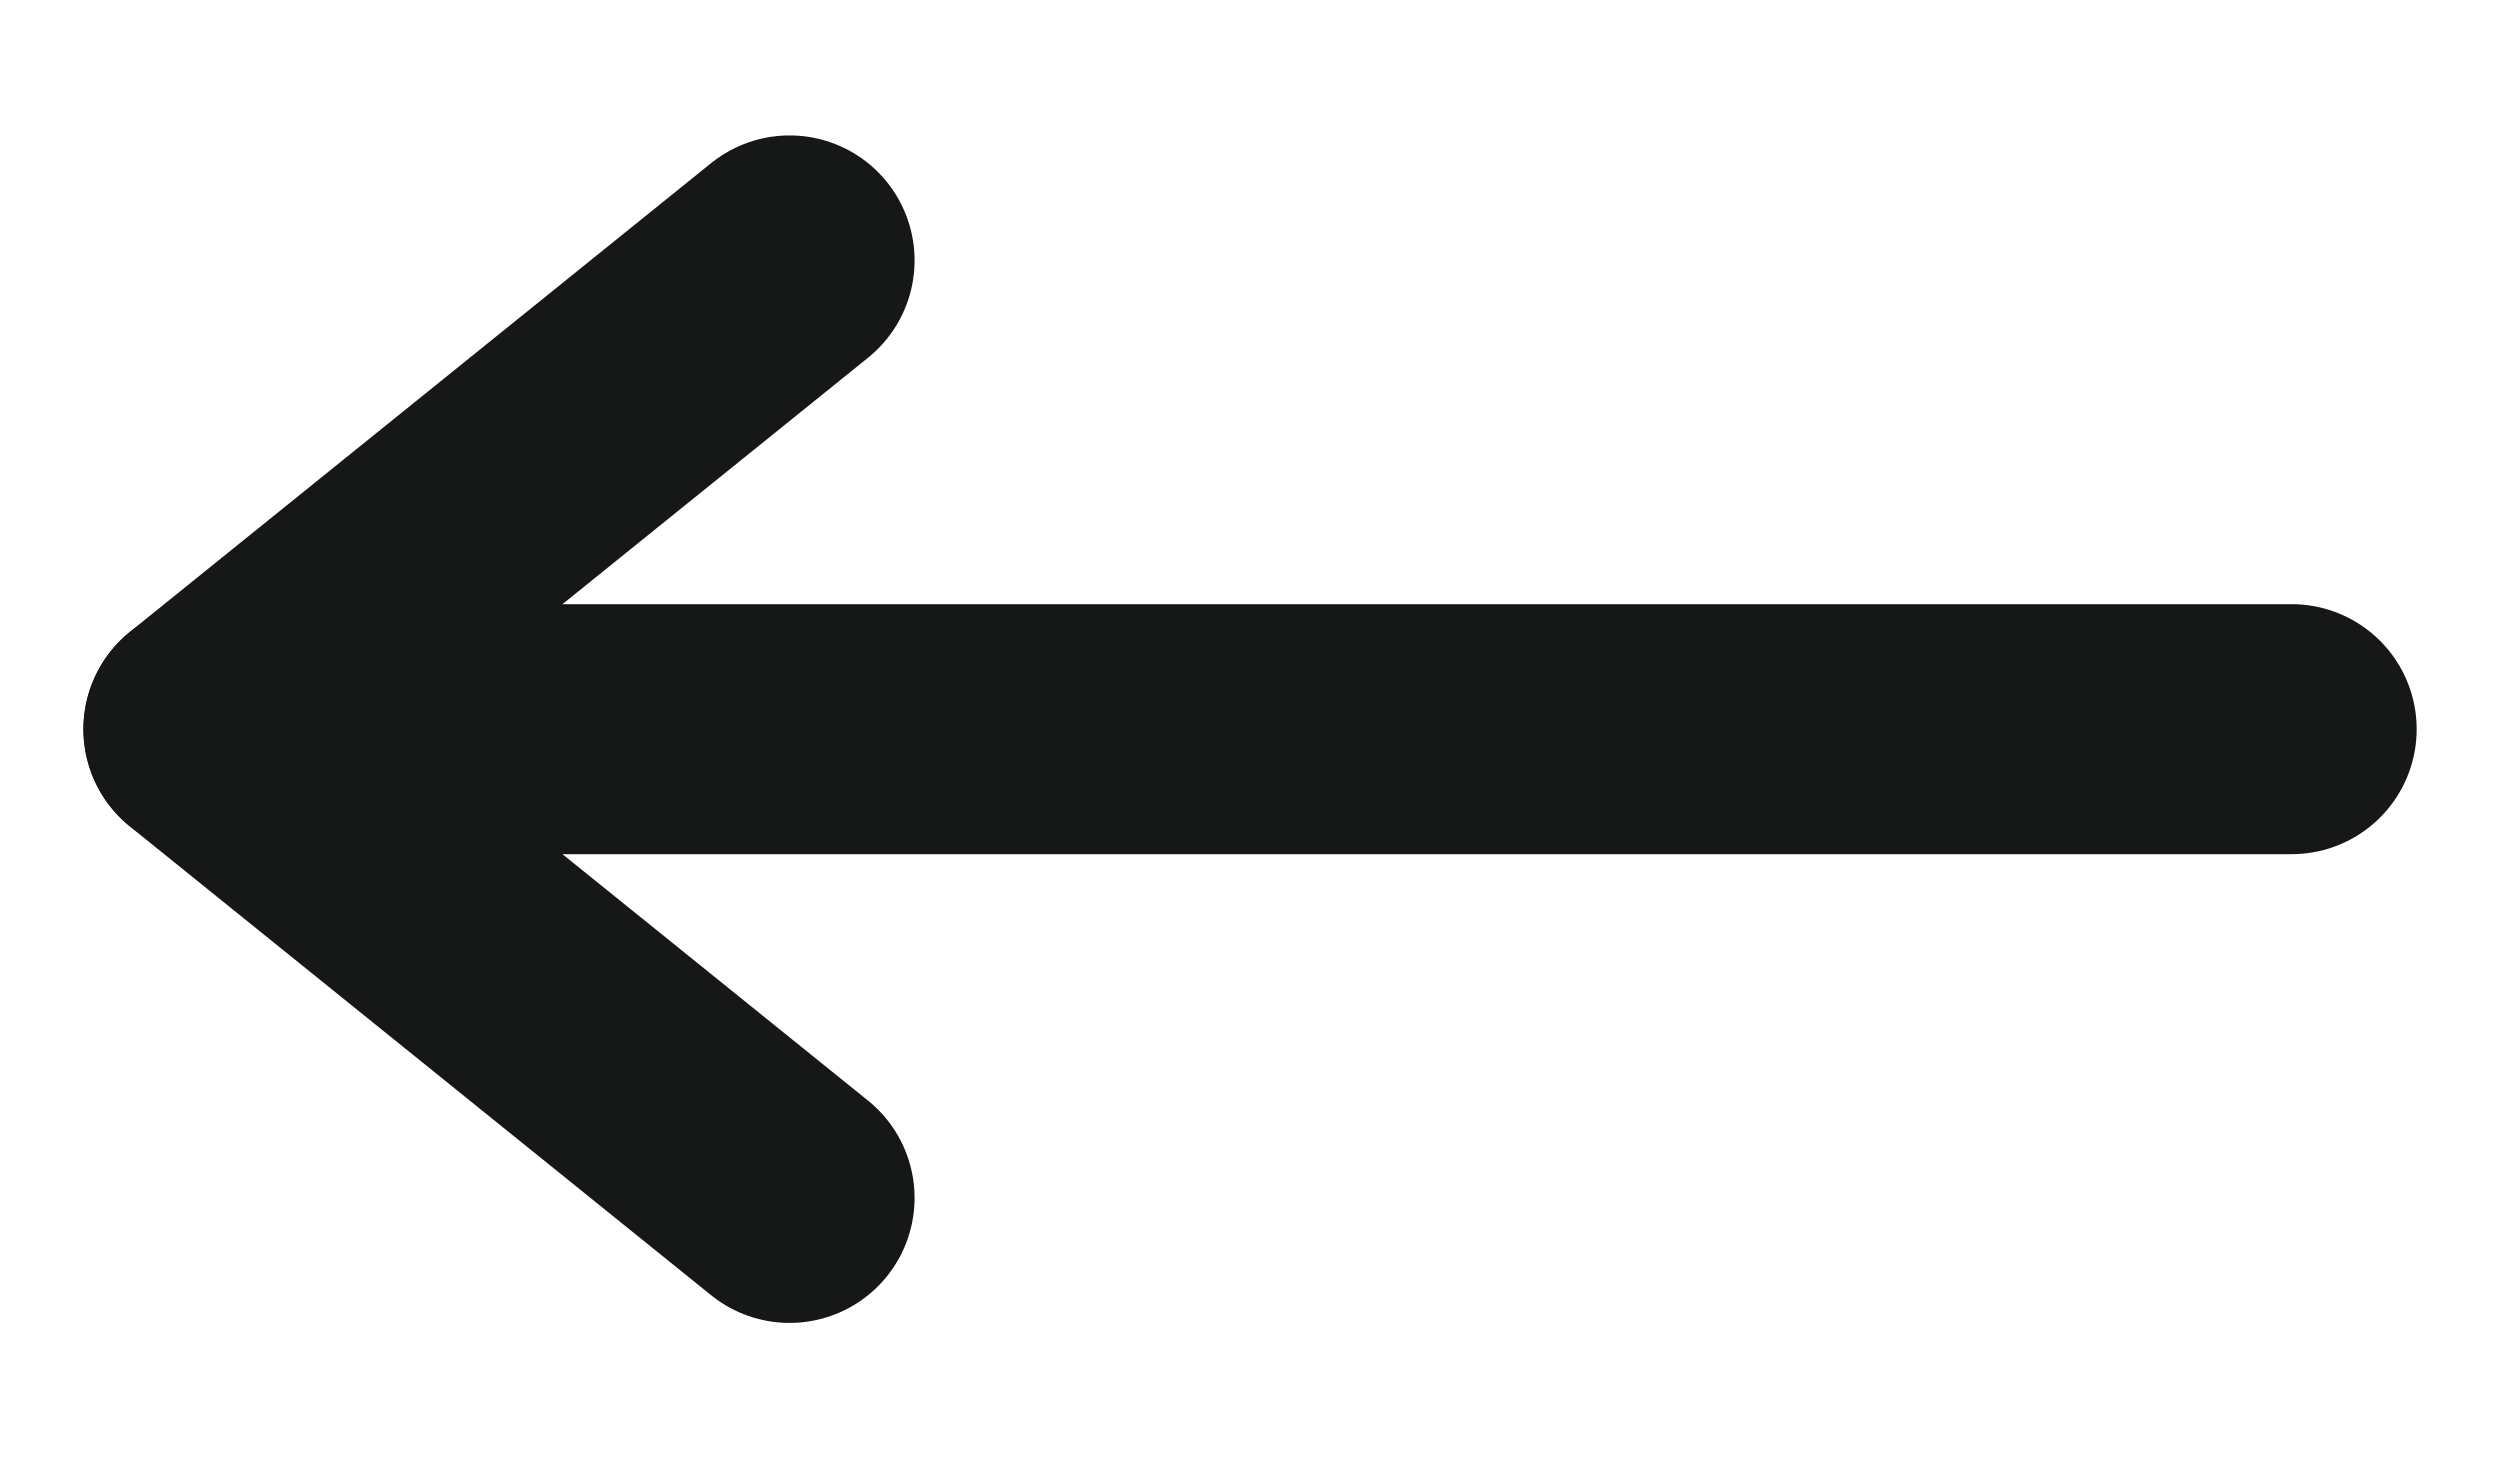 <svg width="12" height="7" viewBox="0 0 12 7" fill="none" xmlns="http://www.w3.org/2000/svg">
<path d="M3.79 1.25L1 3.5L3.79 5.75" stroke="#161817" stroke-width="1.2" stroke-linecap="round" stroke-linejoin="round"/>
<path d="M11 3.5L1.001 3.5" stroke="#161817" stroke-width="1.2" stroke-linecap="round" stroke-linejoin="round"/>
</svg>

